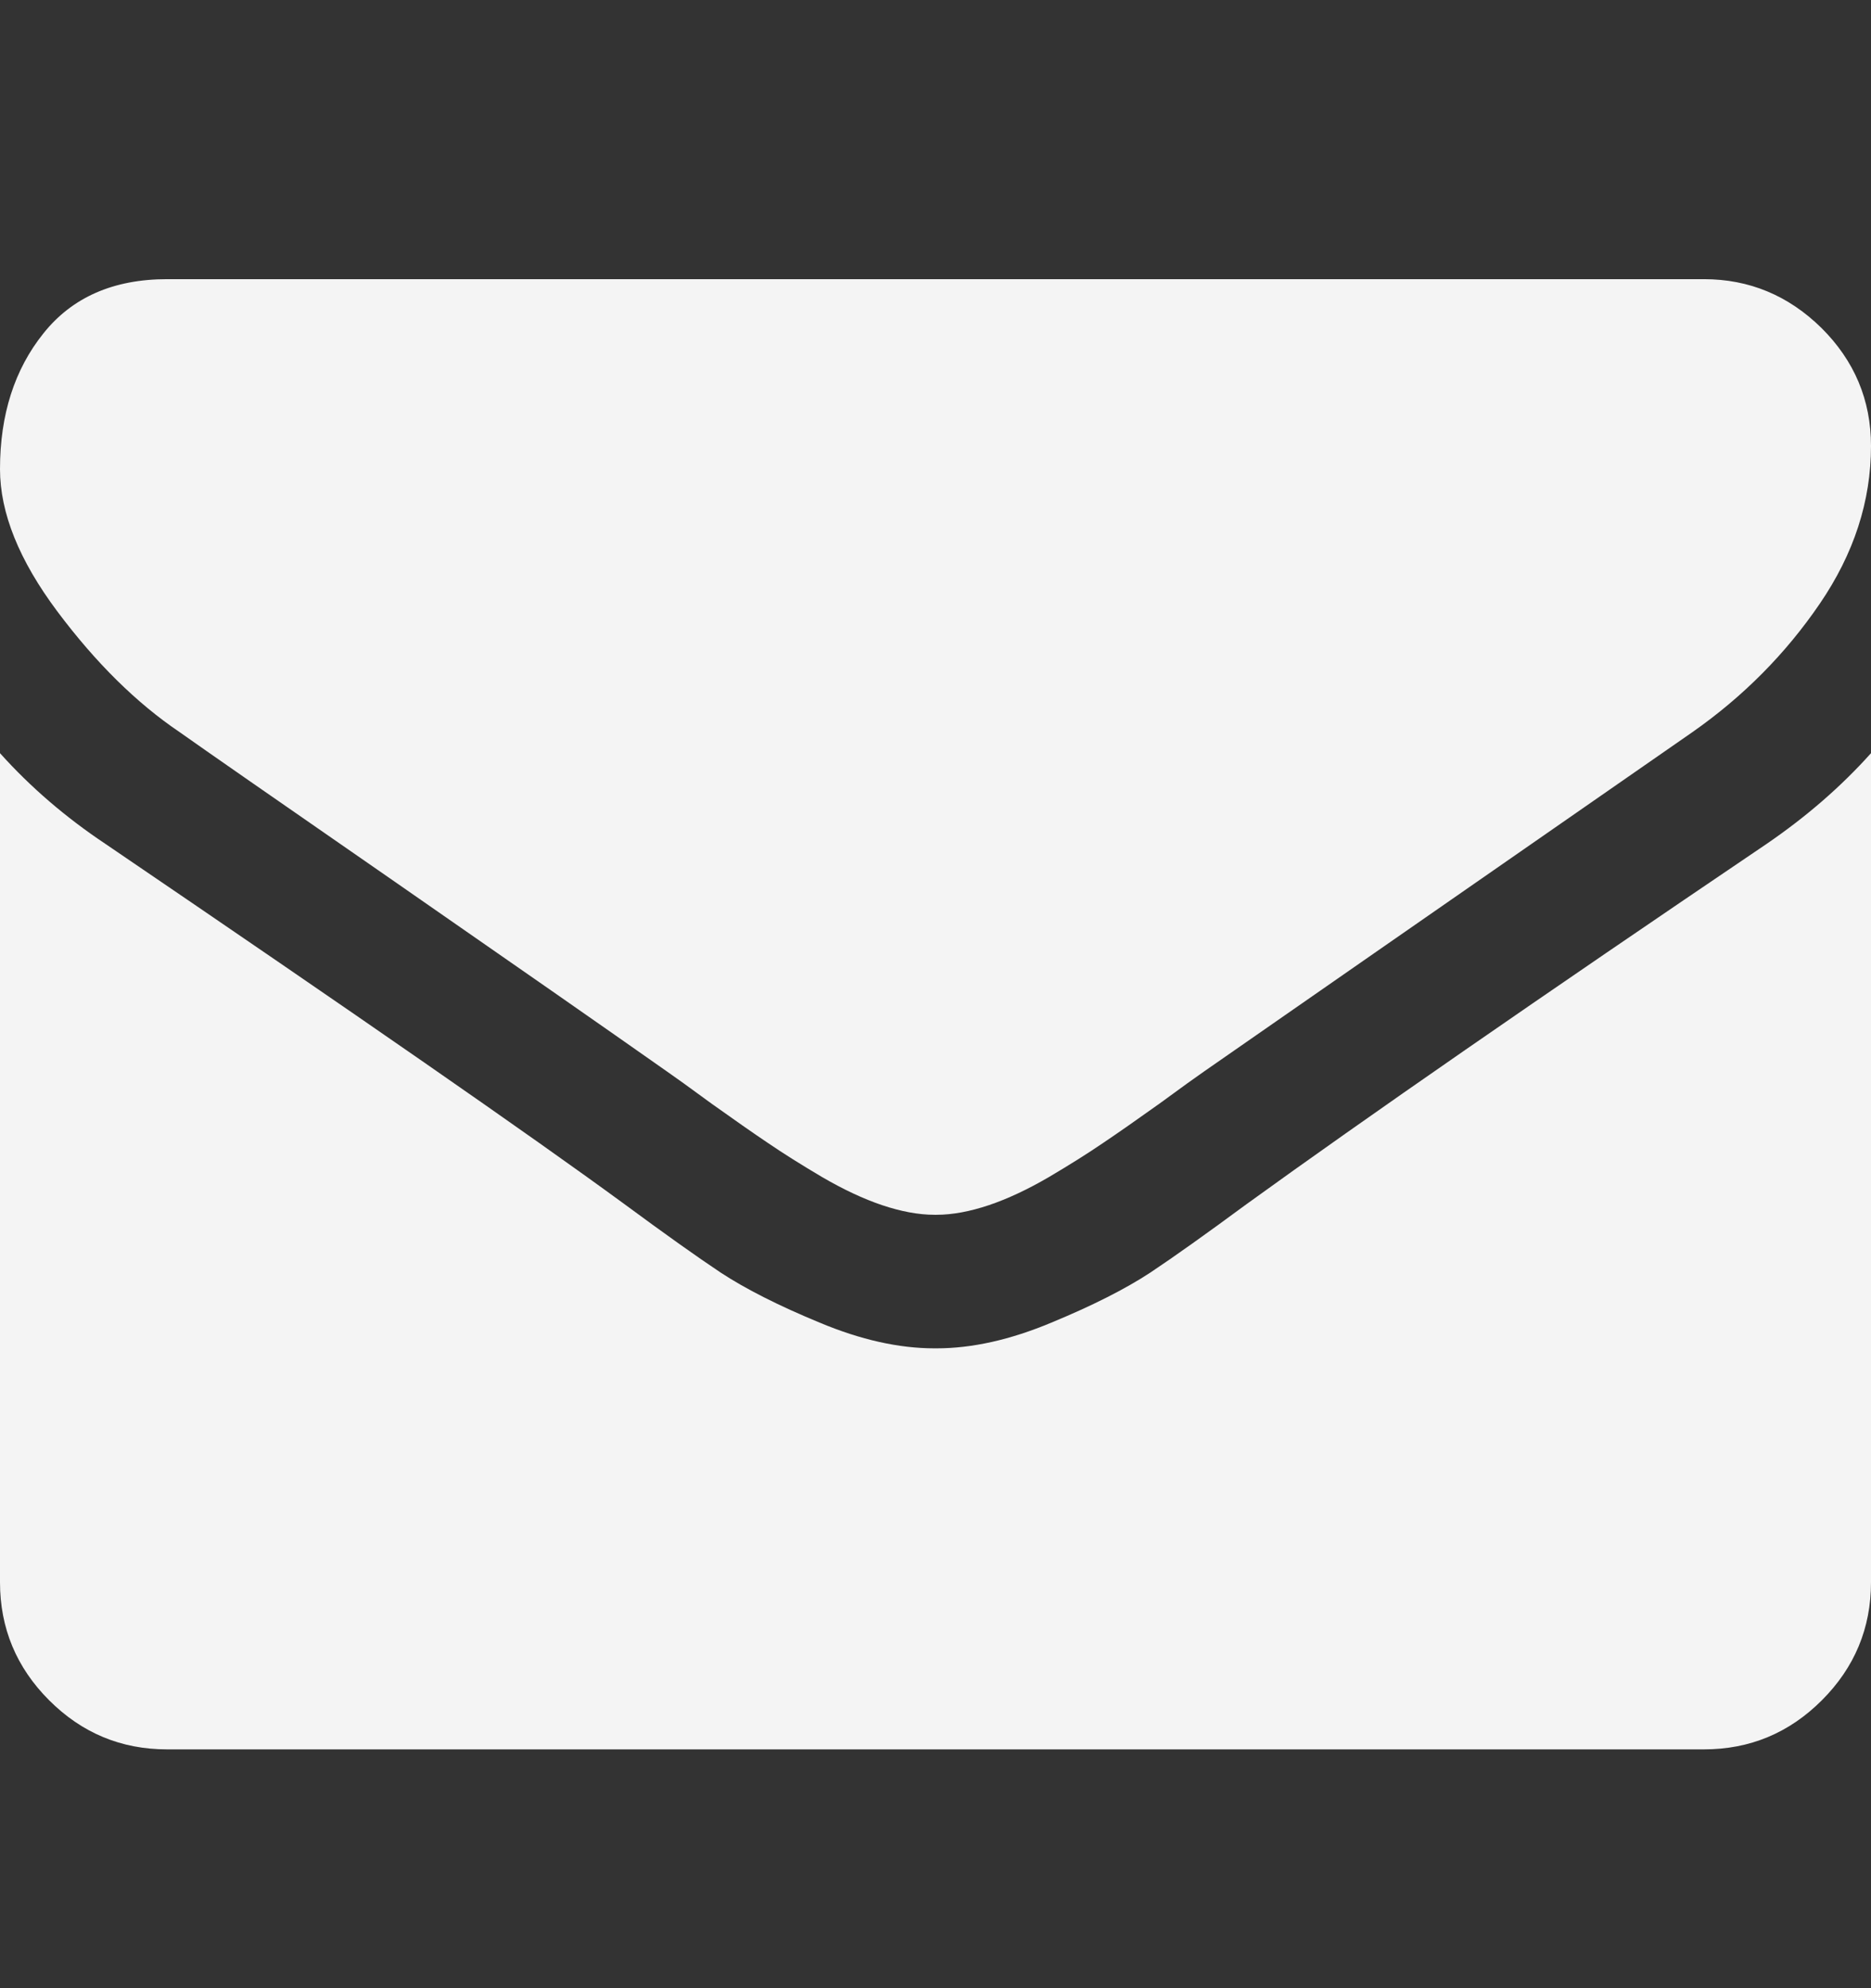 <svg width="16" height="17" viewBox="0 0 16 17" fill="none" xmlns="http://www.w3.org/2000/svg">
<rect x="0" y="0" width="16" height="17" fill="#333333" stroke="none"/>
<path d="M16 6.44V13.529C16 13.921 15.86 14.258 15.58 14.538C15.3 14.818 14.964 14.958 14.571 14.958H1.429C1.036 14.958 0.7 14.818 0.42 14.538C0.14 14.258 0 13.921 0 13.529V6.44C0.262 6.732 0.563 6.99 0.902 7.216C3.056 8.681 4.536 9.707 5.34 10.296C5.679 10.546 5.954 10.742 6.164 10.882C6.376 11.021 6.658 11.164 7.009 11.309C7.36 11.456 7.687 11.529 7.991 11.529H8H8.009C8.313 11.529 8.64 11.456 8.991 11.309C9.342 11.164 9.624 11.021 9.836 10.882C10.046 10.742 10.321 10.546 10.66 10.296C11.672 9.564 13.154 8.537 15.107 7.216C15.446 6.984 15.744 6.726 16 6.44ZM16 3.813C16 4.285 15.854 4.734 15.562 5.162C15.27 5.59 14.907 5.956 14.473 6.26C12.235 7.814 10.842 8.782 10.296 9.162C10.235 9.204 10.108 9.295 9.916 9.436C9.721 9.575 9.561 9.687 9.433 9.773C9.304 9.861 9.15 9.958 8.969 10.065C8.787 10.171 8.616 10.251 8.456 10.305C8.294 10.359 8.145 10.387 8.009 10.387H8H7.991C7.855 10.387 7.706 10.359 7.544 10.305C7.384 10.251 7.213 10.171 7.031 10.065C6.85 9.958 6.696 9.861 6.567 9.773C6.439 9.687 6.279 9.575 6.084 9.436C5.892 9.295 5.765 9.204 5.704 9.162C5.164 8.782 4.384 8.239 3.367 7.533C2.349 6.828 1.739 6.404 1.536 6.26C1.167 6.011 0.819 5.667 0.491 5.229C0.164 4.792 0 4.386 0 4.011C0 3.546 0.124 3.159 0.371 2.851C0.617 2.542 0.97 2.387 1.429 2.387H14.571C14.958 2.387 15.293 2.526 15.576 2.804C15.858 3.084 16 3.421 16 3.813Z" fill="#F4F4F4"/>
</svg>

